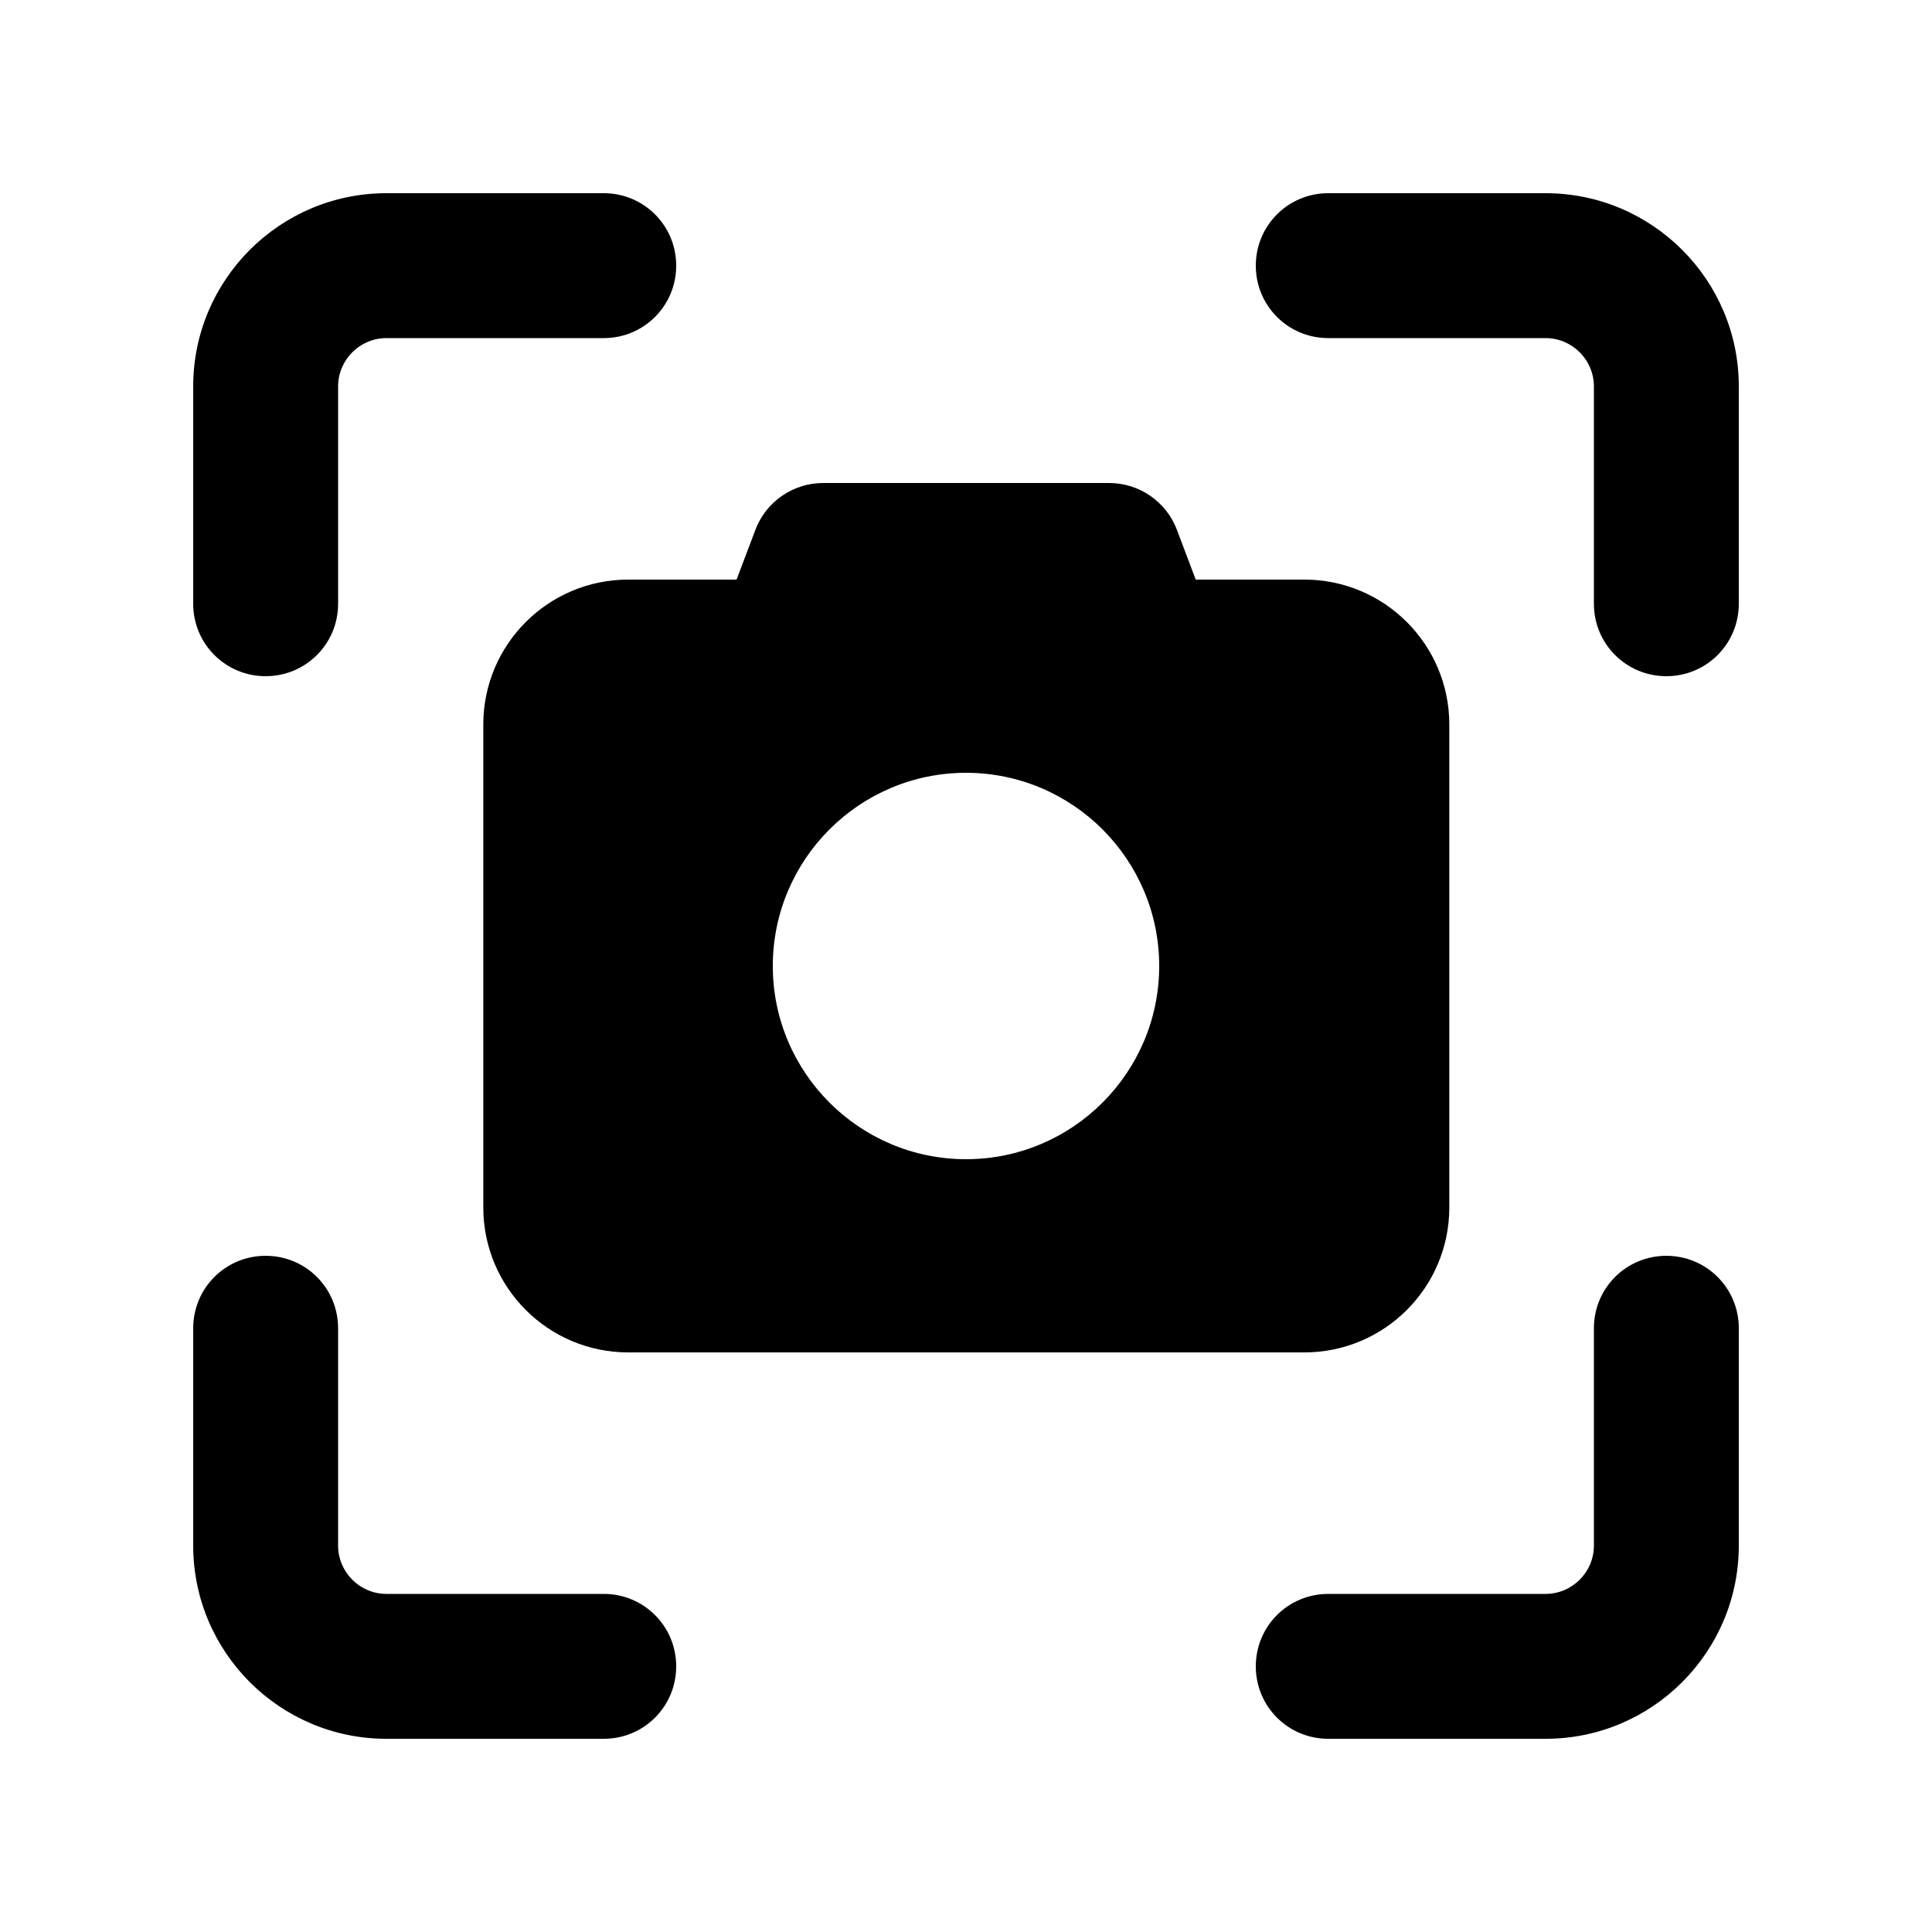 <svg xmlns="http://www.w3.org/2000/svg" viewBox="0 0 640 640"><!--! Font Awesome Pro 7.1.0 by @fontawesome - https://fontawesome.com License - https://fontawesome.com/license (Commercial License) Copyright 2025 Fonticons, Inc. --><path fill="currentColor" d="M128 64L200 64C213.3 64 224 74.7 224 88C224 101.3 213.3 112 200 112L128 112C119.2 112 112 119.2 112 128L112 200C112 213.3 101.3 224 88 224C74.7 224 64 213.3 64 200L64 128C64 92.7 92.7 64 128 64zM440 64L512 64C547.3 64 576 92.7 576 128L576 200C576 213.3 565.3 224 552 224C538.7 224 528 213.3 528 200L528 128C528 119.2 520.8 112 512 112L440 112C426.7 112 416 101.3 416 88C416 74.7 426.7 64 440 64zM112 440L112 512C112 520.8 119.2 528 128 528L200 528C213.3 528 224 538.7 224 552C224 565.3 213.3 576 200 576L128 576C92.7 576 64 547.3 64 512L64 440C64 426.7 74.7 416 88 416C101.3 416 112 426.7 112 440zM576 440L576 512C576 547.3 547.3 576 512 576L440 576C426.7 576 416 565.3 416 552C416 538.7 426.7 528 440 528L512 528C520.8 528 528 520.8 528 512L528 440C528 426.7 538.7 416 552 416C565.3 416 576 426.7 576 440zM244 192L250.2 175.6C253.7 166.2 262.7 160 272.7 160L367.4 160C377.4 160 386.4 166.2 389.9 175.6L396.1 192L432.1 192C458.6 192 480.1 213.5 480.1 240L480.1 400C480.1 426.5 458.6 448 432.1 448L208.1 448C181.6 448 160.1 426.5 160.1 400L160.1 240C160.1 213.5 181.6 192 208.1 192L244.1 192zM384 320C384 284.7 355.3 256 320 256C284.7 256 256 284.7 256 320C256 355.3 284.7 384 320 384C355.3 384 384 355.3 384 320z"/></svg>